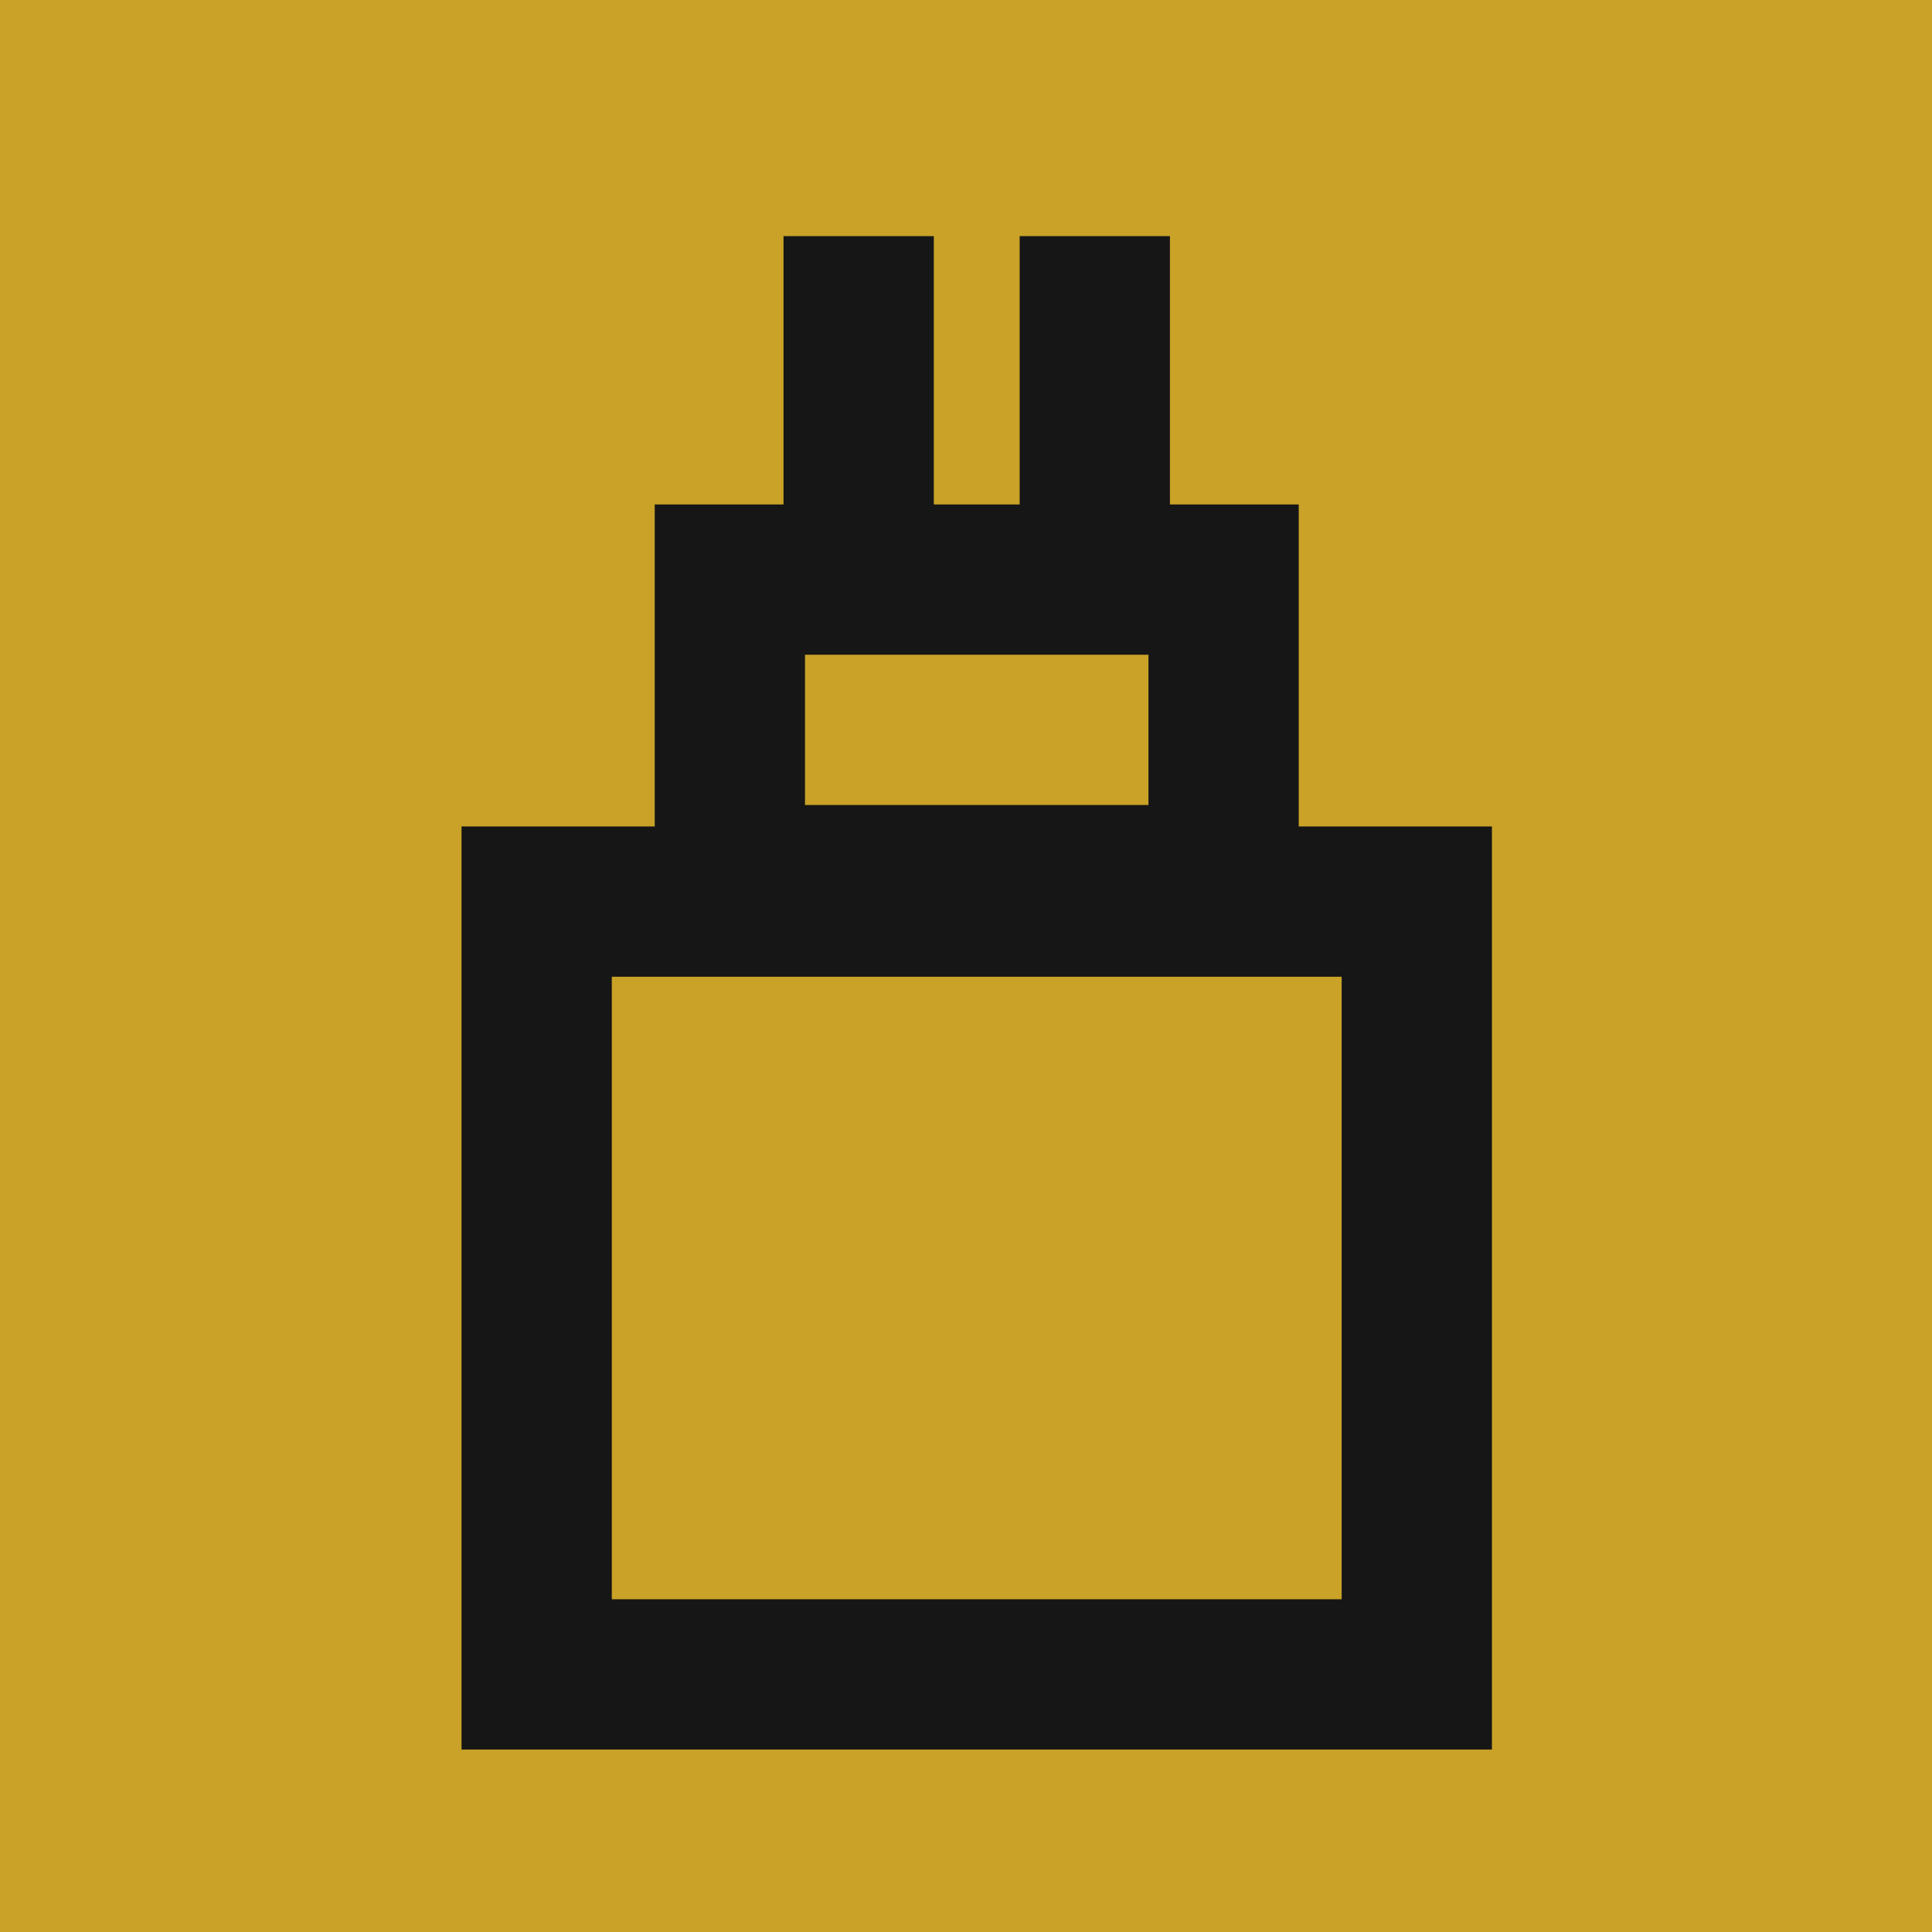 <svg width="90" height="90" viewBox="0 0 90 90" fill="none" xmlns="http://www.w3.org/2000/svg">
<rect width="90" height="90" fill="#C9A227"/>
<path d="M25 42H66V78H45.5H25V42Z" stroke="#161616" stroke-width="7"/>
<path d="M34 27H57V41H45.5H34V27Z" stroke="#161616" stroke-width="7"/>
<path d="M40 11L40 24" stroke="#161616" stroke-width="7"/>
<path d="M51 11L51 24" stroke="#161616" stroke-width="7"/>
</svg>

